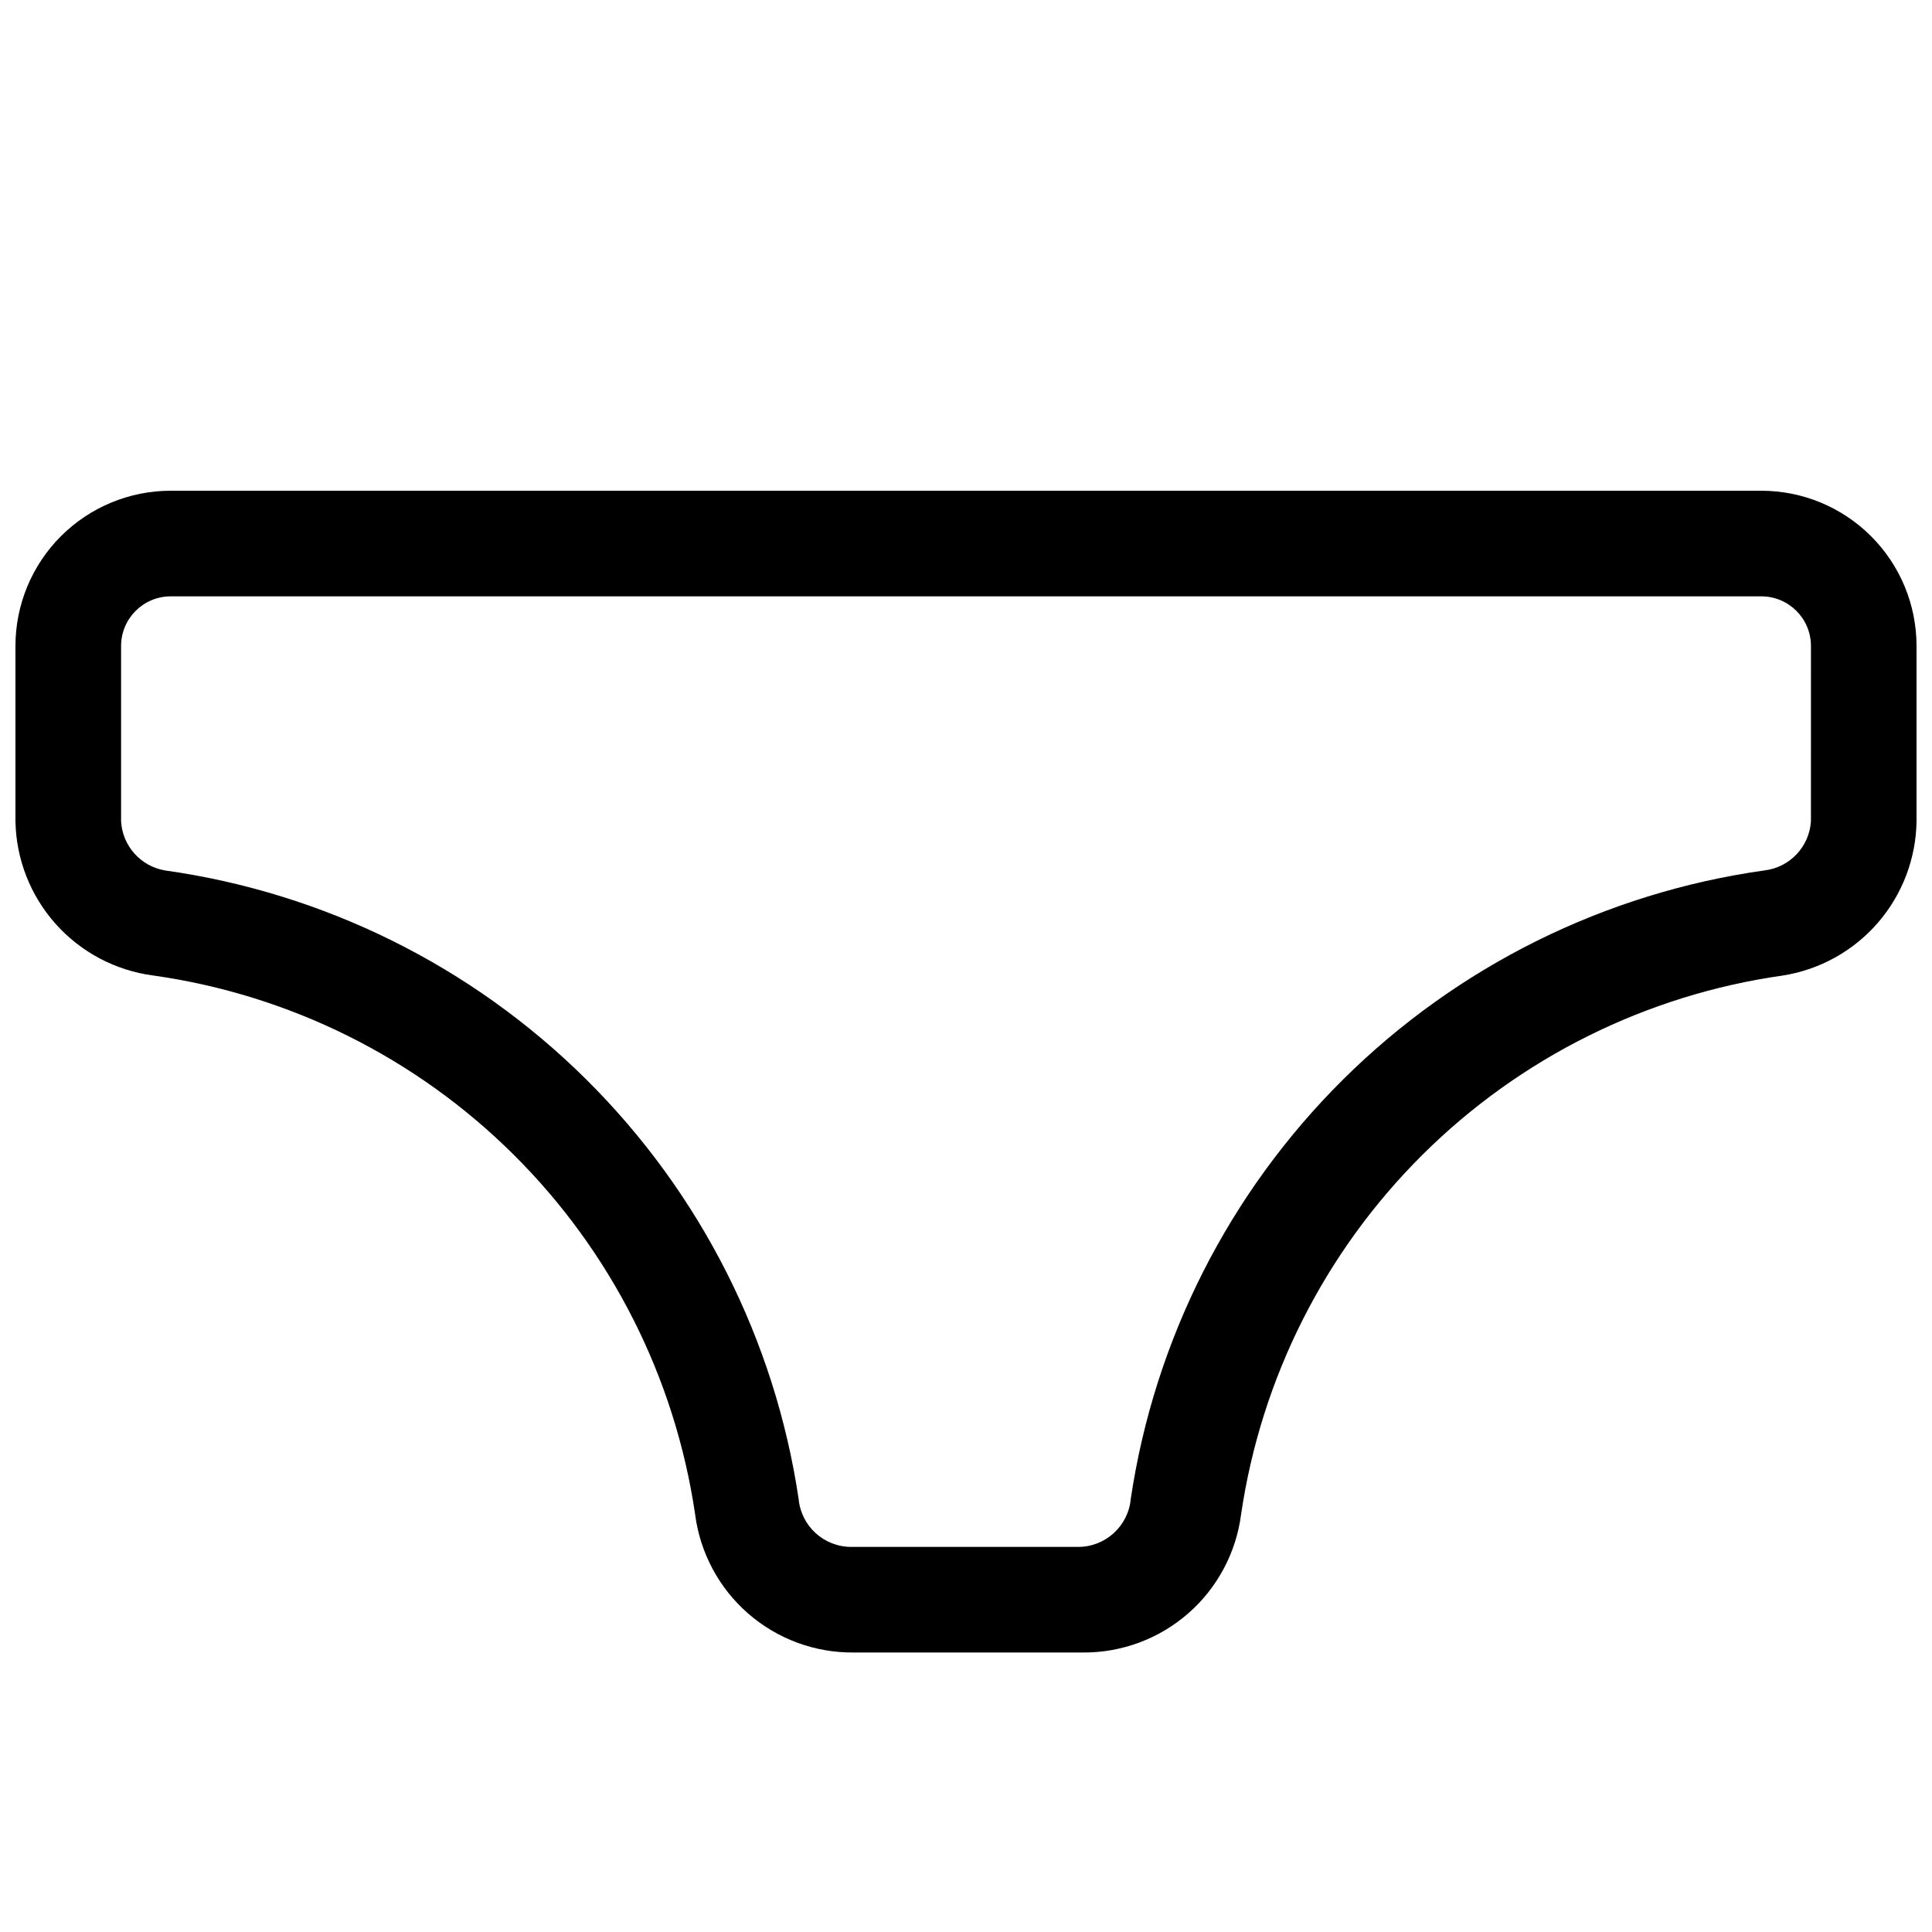 <?xml version="1.0" encoding="UTF-8"?>
<!-- Uploaded to: SVG Repo, www.svgrepo.com, Generator: SVG Repo Mixer Tools -->
<svg width="800px" height="800px" version="1.1" viewBox="144 144 512 512" xmlns="http://www.w3.org/2000/svg">
 <defs>
  <clipPath id="a">
   <path d="m148.09 274h503.81v308h-503.81z"/>
  </clipPath>
 </defs>
 <g clip-path="url(#a)">
  <path d="m610.76 274.05h-421.52c-10.914 0-21.379 4.336-29.094 12.051-7.715 7.715-12.051 18.18-12.051 29.094v46.461c0.184 10.059 3.973 19.715 10.676 27.215s15.875 12.344 25.852 13.648c36.133 5.109 69.645 21.773 95.523 47.504 25.883 25.727 42.742 59.141 48.062 95.242 1.301 10.191 6.289 19.551 14.027 26.309 7.738 6.758 17.684 10.441 27.957 10.359h60.738-0.004c10.273 0.082 20.219-3.602 27.957-10.359 7.734-6.758 12.727-16.117 14.027-26.309 5.32-36.102 22.18-69.516 48.062-95.242 25.879-25.73 59.391-42.395 95.523-47.504 9.77-1.547 18.68-6.496 25.156-13.973 6.481-7.477 10.109-17 10.25-26.891v-46.461c0-10.914-4.332-21.379-12.051-29.094-7.715-7.715-18.18-12.051-29.094-12.051zm13.156 87.605c-0.426 6.742-5.606 12.219-12.316 13.016-42.207 5.934-81.367 25.355-111.63 55.371-30.266 30.012-50.016 69.008-56.305 111.17-0.652 7.231-6.731 12.762-13.992 12.734h-60.039c-7.262 0.027-13.34-5.504-13.992-12.734-6.289-42.16-26.039-81.156-56.305-111.17-30.266-30.016-69.426-49.438-111.63-55.371-6.434-1.098-11.254-6.5-11.617-13.016v-46.461c0-7.266 5.891-13.156 13.156-13.156h421.52c7.266 0 13.156 5.891 13.156 13.156z"/>
 </g>
</svg>